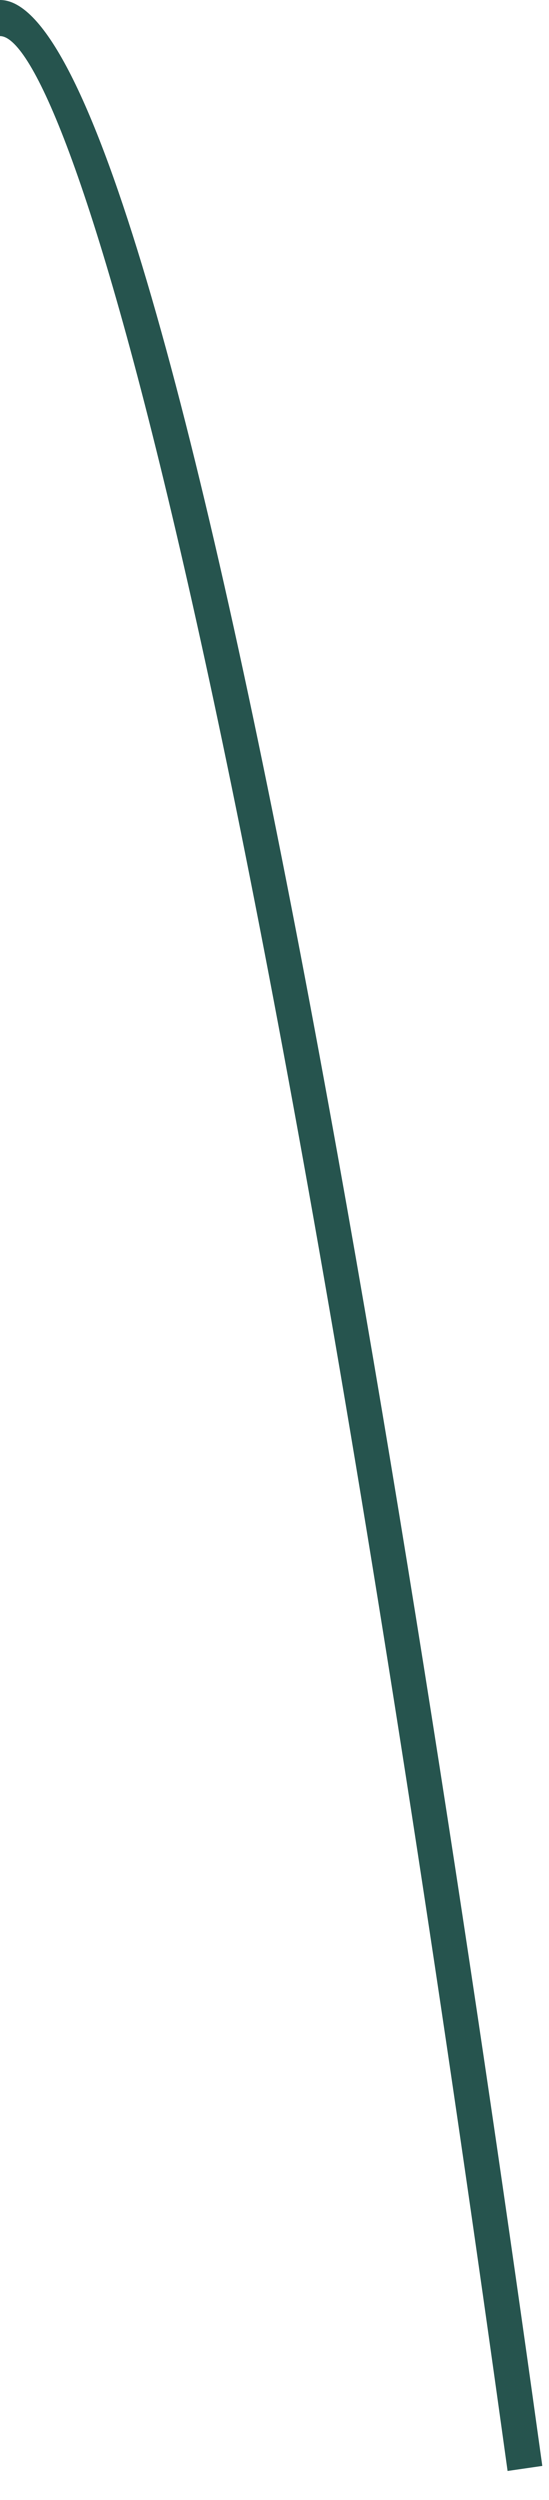 <?xml version="1.0" encoding="utf-8"?>
<svg xmlns="http://www.w3.org/2000/svg" fill="none" height="100%" overflow="visible" preserveAspectRatio="none" style="display: block;" viewBox="0 0 11 50" width="100%">
<path d="M0 0V0.722C1.18 0.721 4.826 10.9 10.17 49.421L10.866 49.32C8.809 34.491 3.633 0 0 0Z" fill="#26544E" id="path218"/>
</svg>